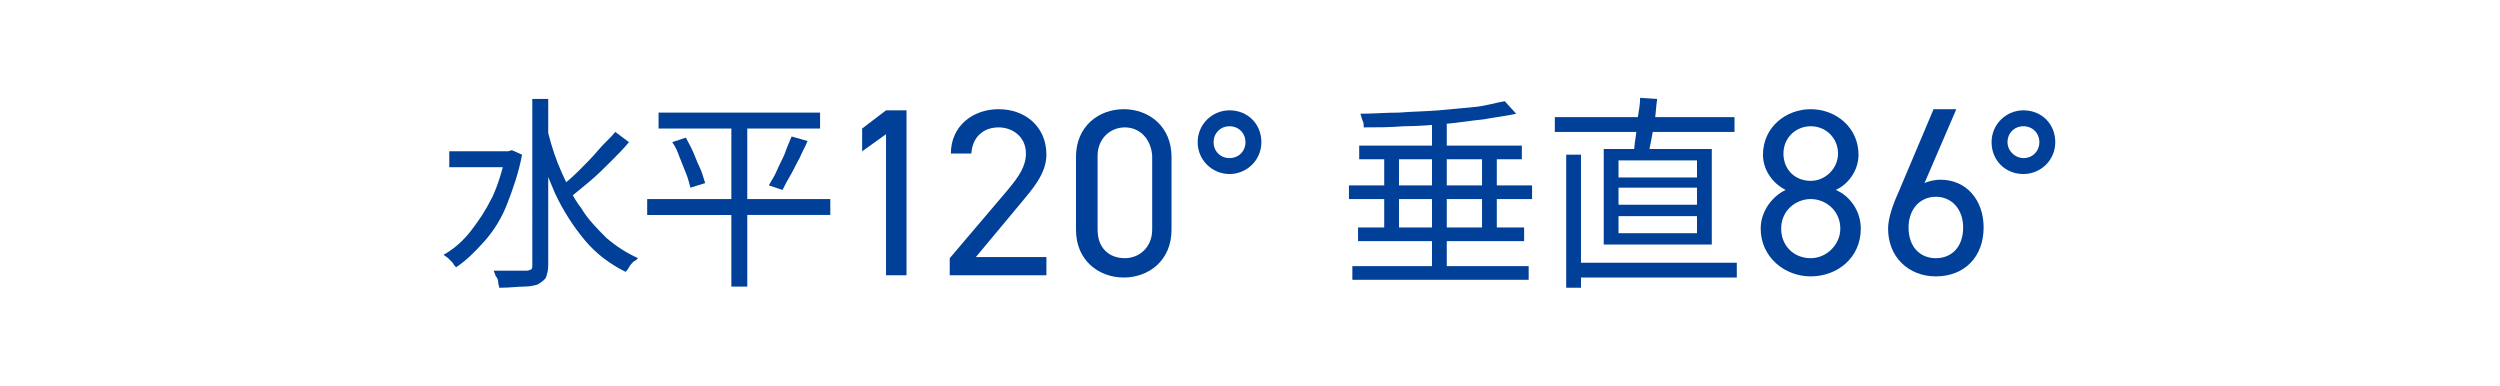 <?xml version="1.0" encoding="utf-8"?>
<!-- Generator: Adobe Illustrator 28.0.0, SVG Export Plug-In . SVG Version: 6.00 Build 0)  -->
<svg version="1.1" id="_レイヤー_2" xmlns="http://www.w3.org/2000/svg" xmlns:xlink="http://www.w3.org/1999/xlink" x="0px"
	 y="0px" viewBox="0 0 219.8 33.9" style="enable-background:new 0 0 219.8 33.9;" xml:space="preserve">
<style type="text/css">
	.st0{fill:#004098;}
</style>
<g>
	<g>
		<g>
			<path class="st0" d="M44.4,13.3h0.3l0.3-0.1l0.9,0.4c-0.3,1.6-0.8,3-1.3,4.3s-1.2,2.4-2,3.3s-1.6,1.7-2.5,2.3
				c-0.1-0.1-0.2-0.2-0.3-0.4c-0.1-0.1-0.3-0.3-0.4-0.4c-0.1-0.1-0.3-0.2-0.4-0.3c0.9-0.5,1.7-1.2,2.4-2.1c0.7-0.9,1.3-1.8,1.9-3
				c0.5-1.1,0.9-2.4,1.2-3.8V13.3z M39.5,13.3h5.4v1.4h-5.4V13.3z M46.8,8.7h1.4v14.6c0,0.5-0.1,0.8-0.2,1.1
				c-0.1,0.2-0.4,0.4-0.7,0.6c-0.3,0.1-0.7,0.2-1.3,0.2c-0.5,0-1.2,0.1-2.1,0.1c0-0.1-0.1-0.3-0.1-0.5s-0.1-0.4-0.2-0.5
				c-0.1-0.2-0.1-0.3-0.2-0.5c0.7,0,1.3,0,1.8,0c0.5,0,0.9,0,1.1,0c0.2,0,0.3-0.1,0.4-0.1c0.1-0.1,0.1-0.2,0.1-0.4V8.7z M48.2,11.7
				c0.3,1.2,0.7,2.4,1.2,3.5c0.5,1.1,1,2.2,1.7,3.1c0.6,1,1.4,1.8,2.2,2.6c0.8,0.7,1.7,1.3,2.8,1.8c-0.1,0.1-0.2,0.2-0.4,0.3
				c-0.1,0.1-0.3,0.3-0.4,0.5c-0.1,0.2-0.2,0.3-0.3,0.4c-1.4-0.7-2.6-1.6-3.6-2.8c-1-1.2-1.9-2.6-2.6-4.1c-0.7-1.6-1.3-3.2-1.7-5
				L48.2,11.7z M54.1,11.6l1.2,0.9c-0.5,0.6-1,1.1-1.6,1.7c-0.6,0.6-1.2,1.2-1.8,1.7s-1.2,1-1.7,1.4l-1-0.8c0.5-0.4,1.1-0.9,1.7-1.5
				c0.6-0.6,1.2-1.2,1.7-1.8S53.7,12.1,54.1,11.6z"/>
			<path class="st0" d="M56.9,17.5h16.1v1.4H56.9V17.5z M57.9,9.9h14.2v1.4H57.9V9.9z M59.1,12.5l1.2-0.4c0.2,0.4,0.5,0.9,0.7,1.4
				c0.2,0.5,0.4,1,0.6,1.4c0.2,0.5,0.3,0.9,0.4,1.2l-1.3,0.4c-0.1-0.4-0.2-0.8-0.4-1.3c-0.2-0.5-0.4-1-0.6-1.5
				C59.6,13.4,59.4,12.9,59.1,12.5z M64.3,10.4h1.4v14.8h-1.4V10.4z M69.6,12l1.4,0.4c-0.2,0.5-0.5,1-0.7,1.5
				c-0.3,0.5-0.5,1-0.8,1.5c-0.3,0.5-0.5,0.9-0.7,1.3l-1.2-0.4c0.2-0.4,0.5-0.8,0.7-1.3c0.2-0.5,0.5-1,0.7-1.5
				C69.2,12.9,69.4,12.5,69.6,12z"/>
			<path class="st0" d="M79.7,24.2h-1.8V11.8l-2.1,1.5v-2l2.1-1.6h1.8V24.2z"/>
			<path class="st0" d="M92,24.2h-8.5v-1.5l5.1-6c1-1.2,1.6-2.1,1.6-3.2c0-1.5-1.2-2.3-2.4-2.3c-1.3,0-2.3,0.8-2.4,2.3h-1.8
				c0-2.4,1.9-3.9,4.2-3.9c2.3,0,4.2,1.5,4.2,4c0,1.7-1.3,3.1-2.2,4.2l-4,4.8H92V24.2z"/>
			<path class="st0" d="M103,20.2c0,2.7-2,4.2-4.2,4.2s-4.2-1.5-4.2-4.2v-6.4c0-2.7,2-4.2,4.2-4.2s4.2,1.5,4.2,4.2V20.2z M98.9,11.2
				c-1.3,0-2.4,1-2.4,2.5v6.5c0,1.6,1,2.5,2.4,2.5c1.3,0,2.4-1,2.4-2.5v-6.5C101.2,12.2,100.2,11.2,98.9,11.2z"/>
			<path class="st0" d="M108.1,9.7c1.6,0,2.8,1.2,2.8,2.8s-1.3,2.8-2.8,2.8s-2.8-1.2-2.8-2.8S106.6,9.7,108.1,9.7z M108.1,13.9
				c0.8,0,1.4-0.6,1.4-1.4s-0.6-1.4-1.4-1.4s-1.4,0.6-1.4,1.4S107.3,13.9,108.1,13.9z"/>
			<path class="st0" d="M118.6,16.3h16.1v1.2h-16.1V16.3z M118.9,23.4h15.5v1.2h-15.5V23.4z M119.4,20H134v1.2h-14.6V20z
				 M119.5,12.8h14.3V14h-14.3V12.8z M132.3,8.9l1,1.1c-0.9,0.2-1.8,0.3-2.9,0.5c-1.1,0.1-2.2,0.3-3.4,0.4c-1.2,0.1-2.4,0.2-3.6,0.2
				c-1.2,0.1-2.4,0.1-3.5,0.1c0-0.2,0-0.4-0.1-0.6s-0.1-0.4-0.2-0.6c1.1,0,2.2-0.1,3.4-0.1c1.2-0.1,2.3-0.1,3.5-0.2
				c1.1-0.1,2.2-0.2,3.2-0.3S131.6,9,132.3,8.9z M121.7,13.4h1.3v7.2h-1.3V13.4z M125.9,10.3h1.3V24h-1.3V10.3z M130.3,13.4h1.3v7.2
				h-1.3V13.4z"/>
			<path class="st0" d="M136.7,10.3h15.8v1.3h-15.8V10.3z M137.7,13.6h1.3v11.7h-1.3V13.6z M138.3,23.1h14.4v1.3h-14.4V23.1z
				 M141,13.1h9.5v8.4H141V13.1z M142.3,14.1v1.5h6.9v-1.5H142.3z M142.3,16.5V18h6.9v-1.5H142.3z M142.3,19v1.5h6.9V19H142.3z
				 M144.2,8.6l1.5,0.1c-0.1,0.6-0.1,1.1-0.2,1.8c-0.1,0.6-0.2,1.2-0.3,1.7s-0.2,1-0.3,1.5l-1.3-0.1c0.1-0.4,0.1-1,0.2-1.5
				c0.1-0.6,0.1-1.2,0.2-1.8C144.1,9.7,144.2,9.1,144.2,8.6z"/>
			<path class="st0" d="M157,16.7c-1.2-0.6-2-1.8-2-3.1c0-2.4,2-4,4.2-4s4.2,1.6,4.2,4c0,1.4-0.9,2.6-2,3.1c1.2,0.5,2.2,1.8,2.2,3.4
				c0,2.6-2.1,4.2-4.4,4.2s-4.4-1.7-4.4-4.2C154.8,18.5,155.9,17.2,157,16.7z M159.2,22.7c1.4,0,2.6-1.2,2.6-2.6
				c0-1.6-1.3-2.6-2.6-2.6c-1.3,0-2.6,1-2.6,2.6C156.6,21.6,157.7,22.7,159.2,22.7z M159.2,15.9c1.3,0,2.4-1.1,2.4-2.4
				c0-1.3-1-2.4-2.4-2.4c-1.3,0-2.4,1-2.4,2.4C156.8,14.9,157.8,15.9,159.2,15.9z"/>
			<path class="st0" d="M169.2,16.1c0.4-0.2,1-0.3,1.4-0.3c2.3,0,3.8,1.8,3.8,4.2c0,2.6-1.7,4.3-4.2,4.3c-2.4,0-4.2-1.7-4.2-4.2
				c0-1,0.5-2.3,1-3.4l3-7.1h2L169.2,16.1z M170.2,22.7c1.4,0,2.4-1,2.4-2.7c0-1.6-1-2.7-2.4-2.7c-1.4,0-2.4,1.1-2.4,2.7
				C167.8,21.7,168.8,22.7,170.2,22.7z"/>
			<path class="st0" d="M177.9,9.7c1.6,0,2.8,1.2,2.8,2.8s-1.3,2.8-2.8,2.8c-1.6,0-2.8-1.2-2.8-2.8S176.4,9.7,177.9,9.7z
				 M177.9,13.9c0.8,0,1.4-0.6,1.4-1.4s-0.6-1.4-1.4-1.4c-0.8,0-1.4,0.6-1.4,1.4S177.2,13.9,177.9,13.9z"/>
		</g>
	</g>
</g>
</svg>
